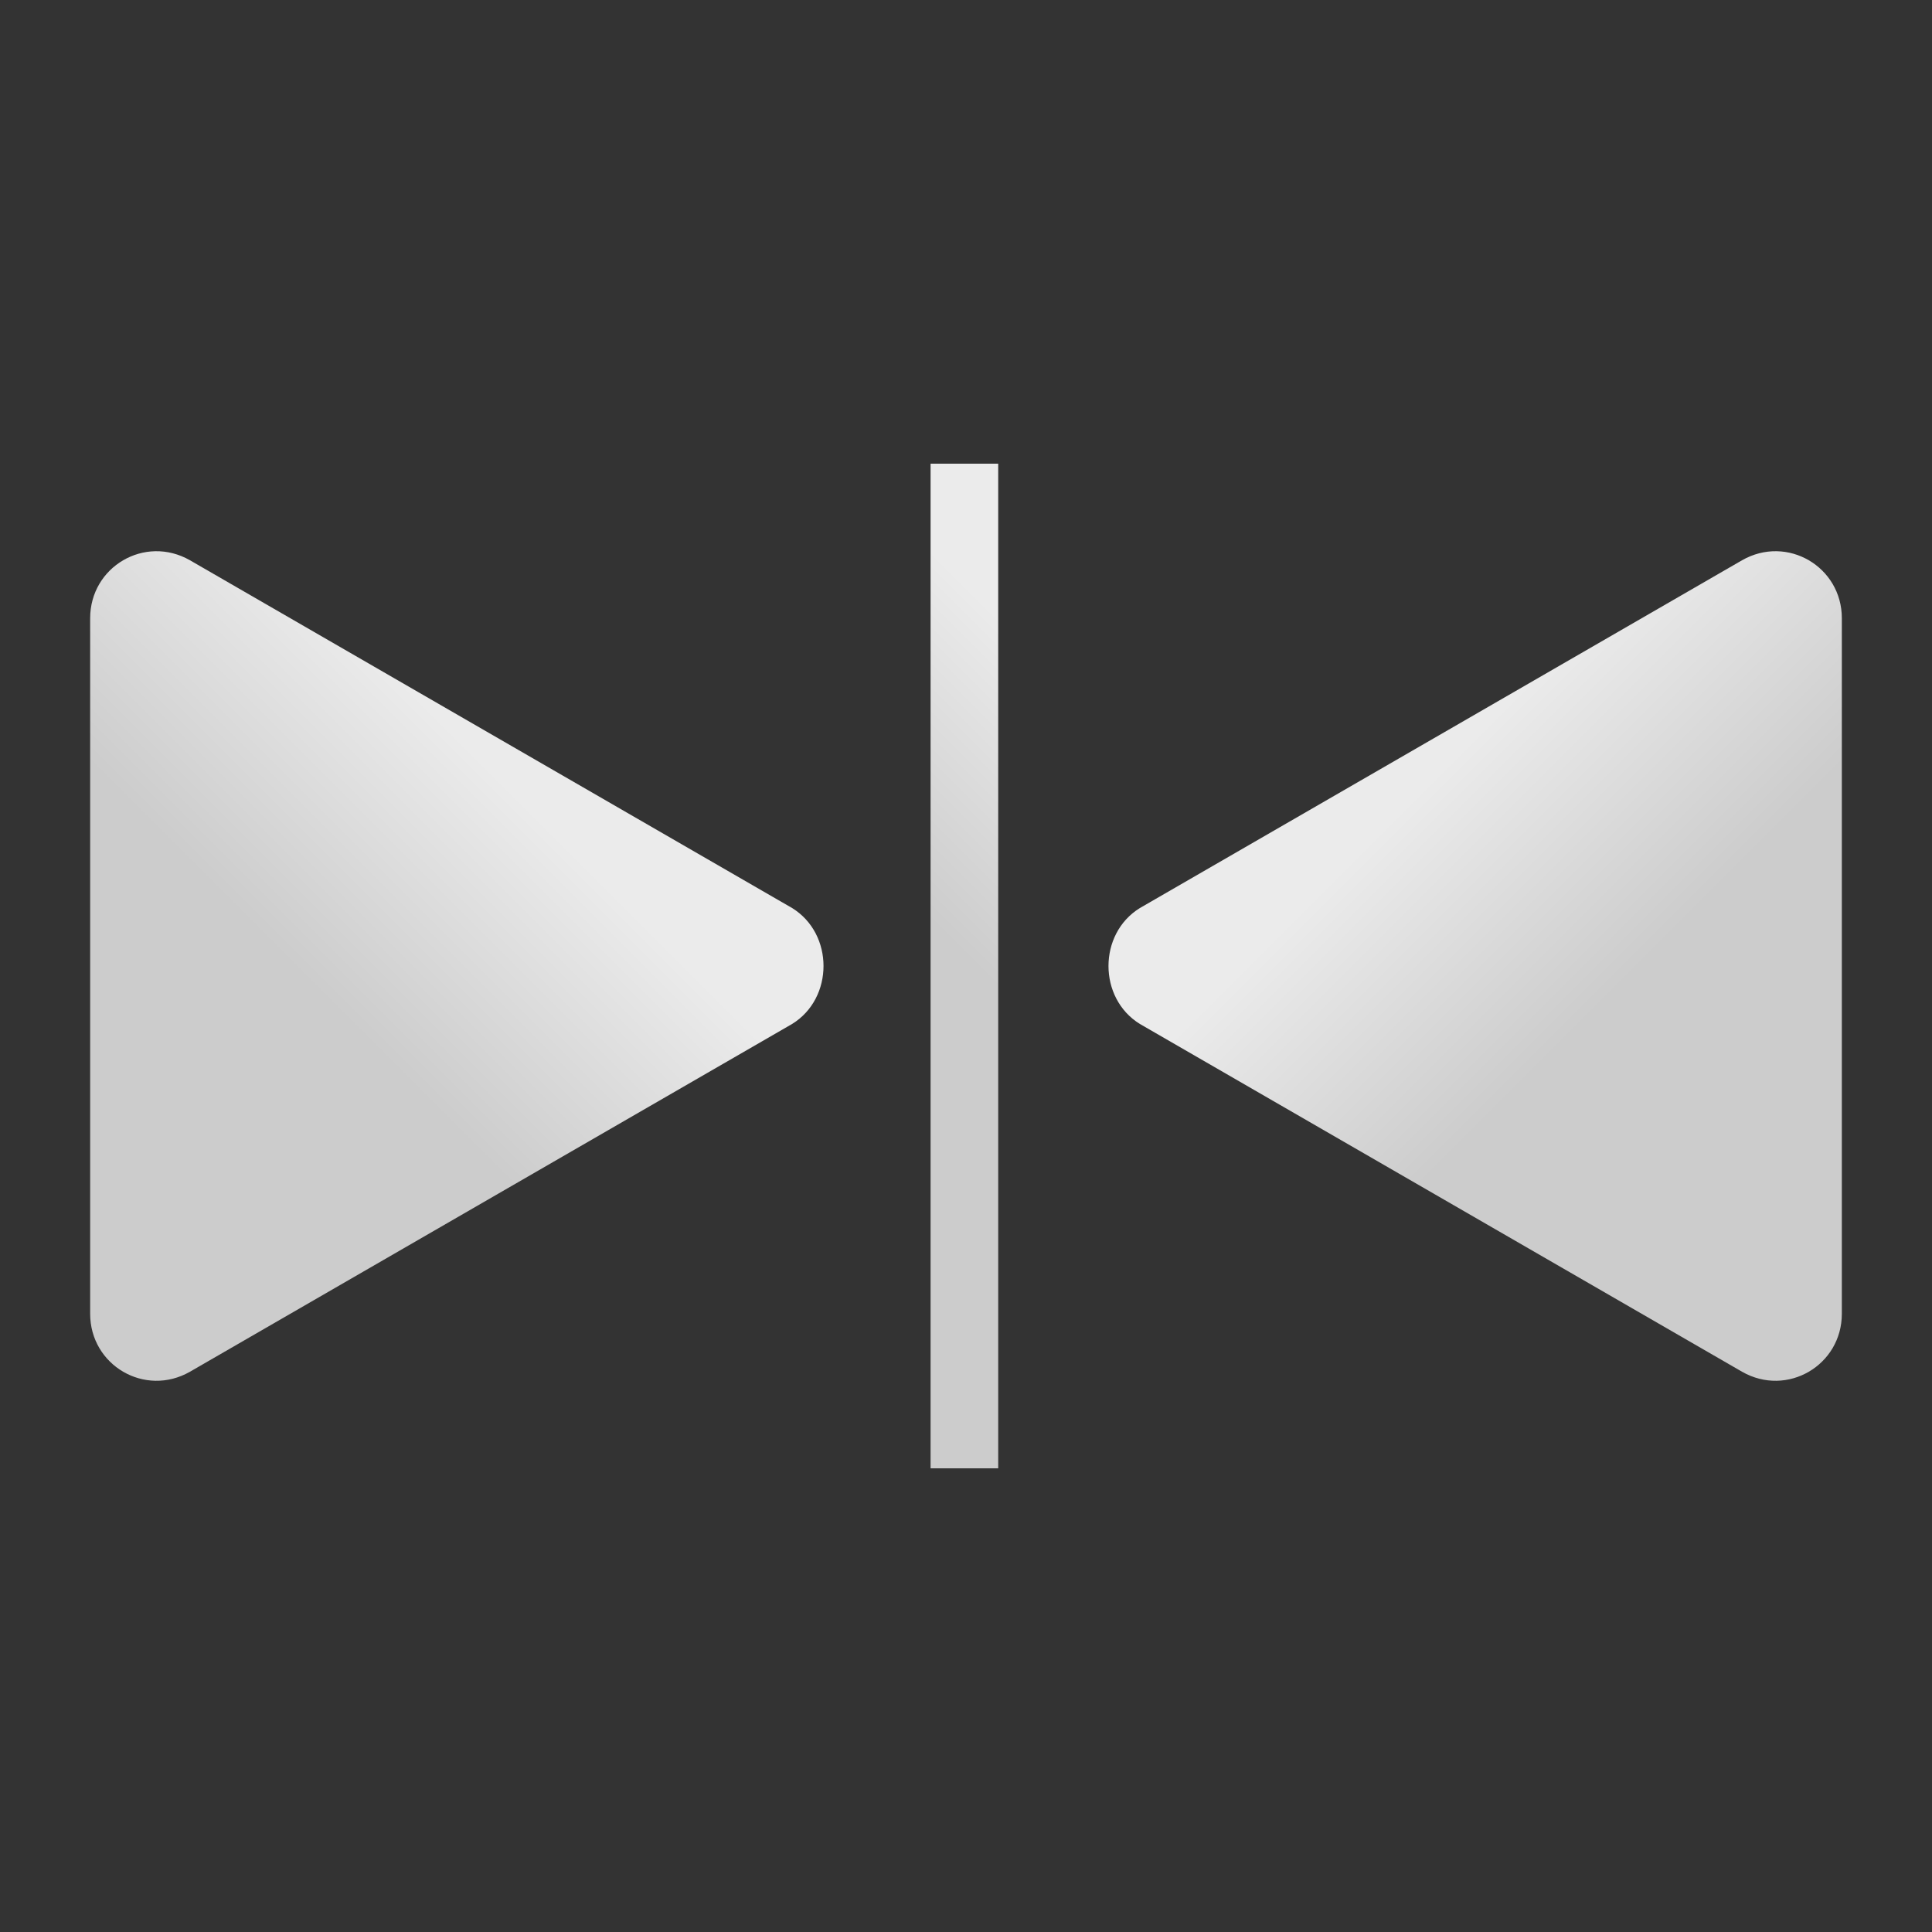 <?xml version="1.0" encoding="utf-8"?>
<!-- Generator: Adobe Illustrator 24.1.2, SVG Export Plug-In . SVG Version: 6.00 Build 0)  -->
<svg version="1.1" id="圖層_1" xmlns="http://www.w3.org/2000/svg" xmlns:xlink="http://www.w3.org/1999/xlink" x="0px" y="0px"
	 viewBox="0 0 60 60" style="enable-background:new 0 0 60 60;" xml:space="preserve">
<rect x="0" y="0" width="60" height="60" fill="#333333" stroke="none"/>
<style type="text/css">
	.st0{fill:url(#SVGID_1_);}
	.st1{fill:url(#SVGID_2_);}
	.st2{fill:url(#SVGID_3_);}
</style>
<g>
	<g>
		
			<linearGradient id="SVGID_1_" gradientUnits="userSpaceOnUse" x1="18.642" y1="320.995" x2="24.817" y2="327.17" gradientTransform="matrix(0 -1 1 0 -312.095 48.502)">
			<stop  offset="0" style="stop-color:#CCCCCC"/>
			<stop  offset="1" style="stop-color:#EBEBEB"/>
		</linearGradient>
		<path class="st0" d="M24.6,31.8L5.9,42.6c-1.4,0.8-3.1-0.2-3.1-1.8V19.2c0-1.6,1.7-2.6,3.1-1.8l18.7,10.8
			C25.9,29,25.9,31,24.6,31.8z"/>
	</g>
	<g>
		
			<linearGradient id="SVGID_2_" gradientUnits="userSpaceOnUse" x1="18.642" y1="45.228" x2="24.817" y2="51.404" gradientTransform="matrix(0 -1 -1 0 96.329 48.502)">
			<stop  offset="0" style="stop-color:#CCCCCC"/>
			<stop  offset="1" style="stop-color:#EBEBEB"/>
		</linearGradient>
		<path class="st1" d="M35.4,31.8l18.7,10.8c1.4,0.8,3.1-0.2,3.1-1.8V19.2c0-1.6-1.7-2.6-3.1-1.8L35.4,28.2
			C34.1,29,34.1,31,35.4,31.8z"/>
	</g>
	<linearGradient id="SVGID_3_" gradientUnits="userSpaceOnUse" x1="30.131" y1="29.869" x2="35.94" y2="24.059">
		<stop  offset="0" style="stop-color:#CCCCCC"/>
		<stop  offset="1" style="stop-color:#EBEBEB"/>
	</linearGradient>
	<rect x="28.9" y="14.4" class="st2" width="2.1" height="31.2"/>
</g>
</svg>
